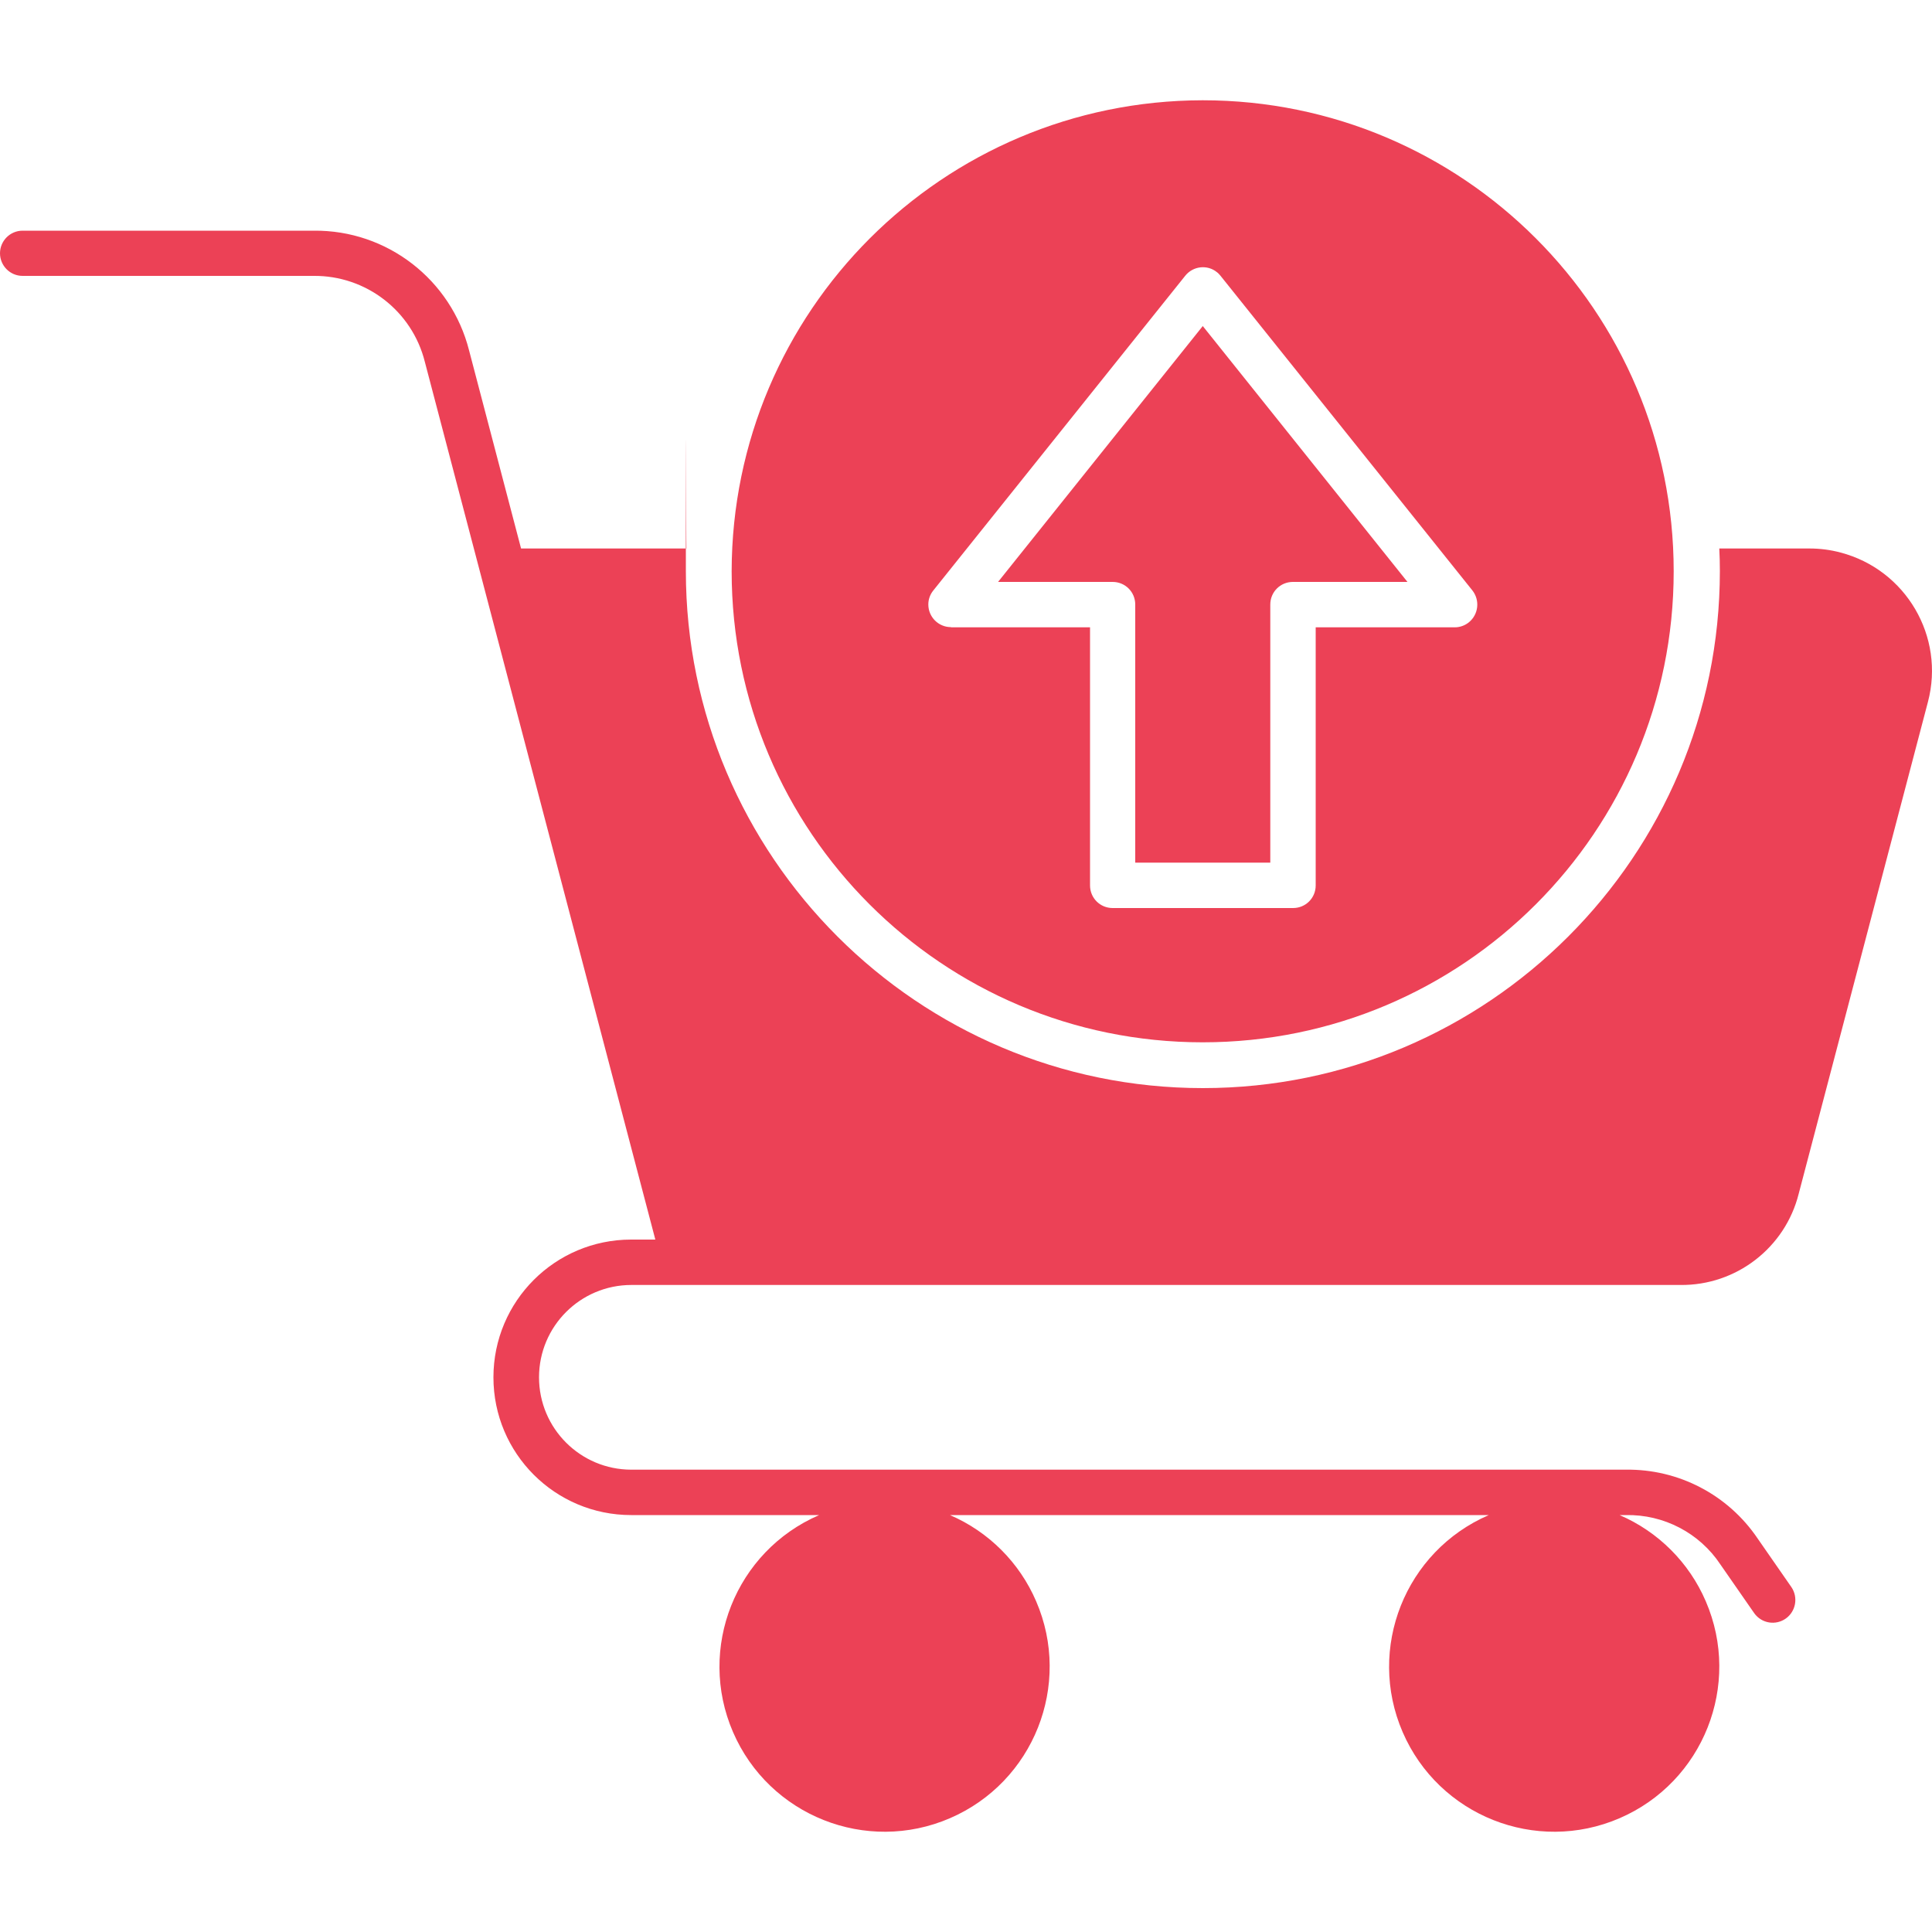 <svg viewBox="0 0 1000 1000" version="1.1" xmlns="http://www.w3.org/2000/svg" id="Layer_1">
  
  <defs>
    <style>
      .st0 {
        fill: #ec4156;
        fill-rule: evenodd;
      }
    </style>
  </defs>
  <path d="M326.8,665.1h543c28.9.3,54.2-19.3,61.2-47.2l66.9-254.6c8.9-33.8-11.4-68.4-45.2-77.3-5.2-1.4-10.6-2.1-16-2.1h-46.8c.2,3.9.3,7.8.3,11.7,0,147.6-120.1,267.6-267.6,267.6s-267.6-120-267.6-267.6.1-7.8.3-11.7h-85.6l-26.9-102.5c-9.3-36.7-42.5-62.4-80.4-62H11.7C5.2,119.4,0,124.7,0,131.1s5.2,11.7,11.7,11.7h150.5c27.2-.3,51.1,18.1,57.7,44.5l119.3,454.3h-12.5c-39.4,0-71.3,31.9-71.3,71.3,0,39.4,31.9,71.3,71.3,71.3h97.3c-43.3,18.7-63.3,69-44.6,112.3s69,63.3,112.3,44.6c43.3-18.7,63.3-69,44.6-112.3-8.6-20-24.6-36-44.6-44.6h278.9c-43.3,18.7-63.3,69-44.6,112.3,18.7,43.3,69,63.3,112.3,44.6,43.3-18.7,63.3-69,44.6-112.3-8.6-20-24.6-36-44.6-44.6h3.2c19.7-.4,38.2,9.3,49,25.6l17.5,25.2c3.8,5.3,11.1,6.5,16.4,2.7,5.1-3.7,6.4-10.8,2.9-16.1l-17.5-25.2c-15.3-22.7-41-36.1-68.3-35.7H326.8c-26.4,0-47.8-21.4-47.8-47.8s21.4-47.8,47.8-47.8h0ZM622.5,51.9c134.6,0,243.8,109.1,243.8,243.8s-109.1,243.8-243.8,243.8-243.8-109.1-243.8-243.8c.2-134.6,109.2-243.6,243.8-243.8h0ZM492.2,324.6c-6.5,0-11.7-5.3-11.7-11.7,0-2.7.9-5.2,2.6-7.3l130.4-162.9c4-5,11.4-5.9,16.4-1.8.7.5,1.3,1.2,1.8,1.8l130.4,162.9c4,5.1,3.2,12.4-1.8,16.5-2.1,1.7-4.7,2.6-7.3,2.6h-72v133.6c0,6.5-5.2,11.7-11.7,11.7h-93.4c-6.5,0-11.7-5.2-11.7-11.7v-133.6h-72ZM622.5,168.7l106,132.5h-59.3c-6.5,0-11.7,5.2-11.7,11.7v133.6h-69.9v-133.6c0-6.5-5.2-11.7-11.7-11.7h-59.3l106-132.5Z" class="st0"></path>
</svg>